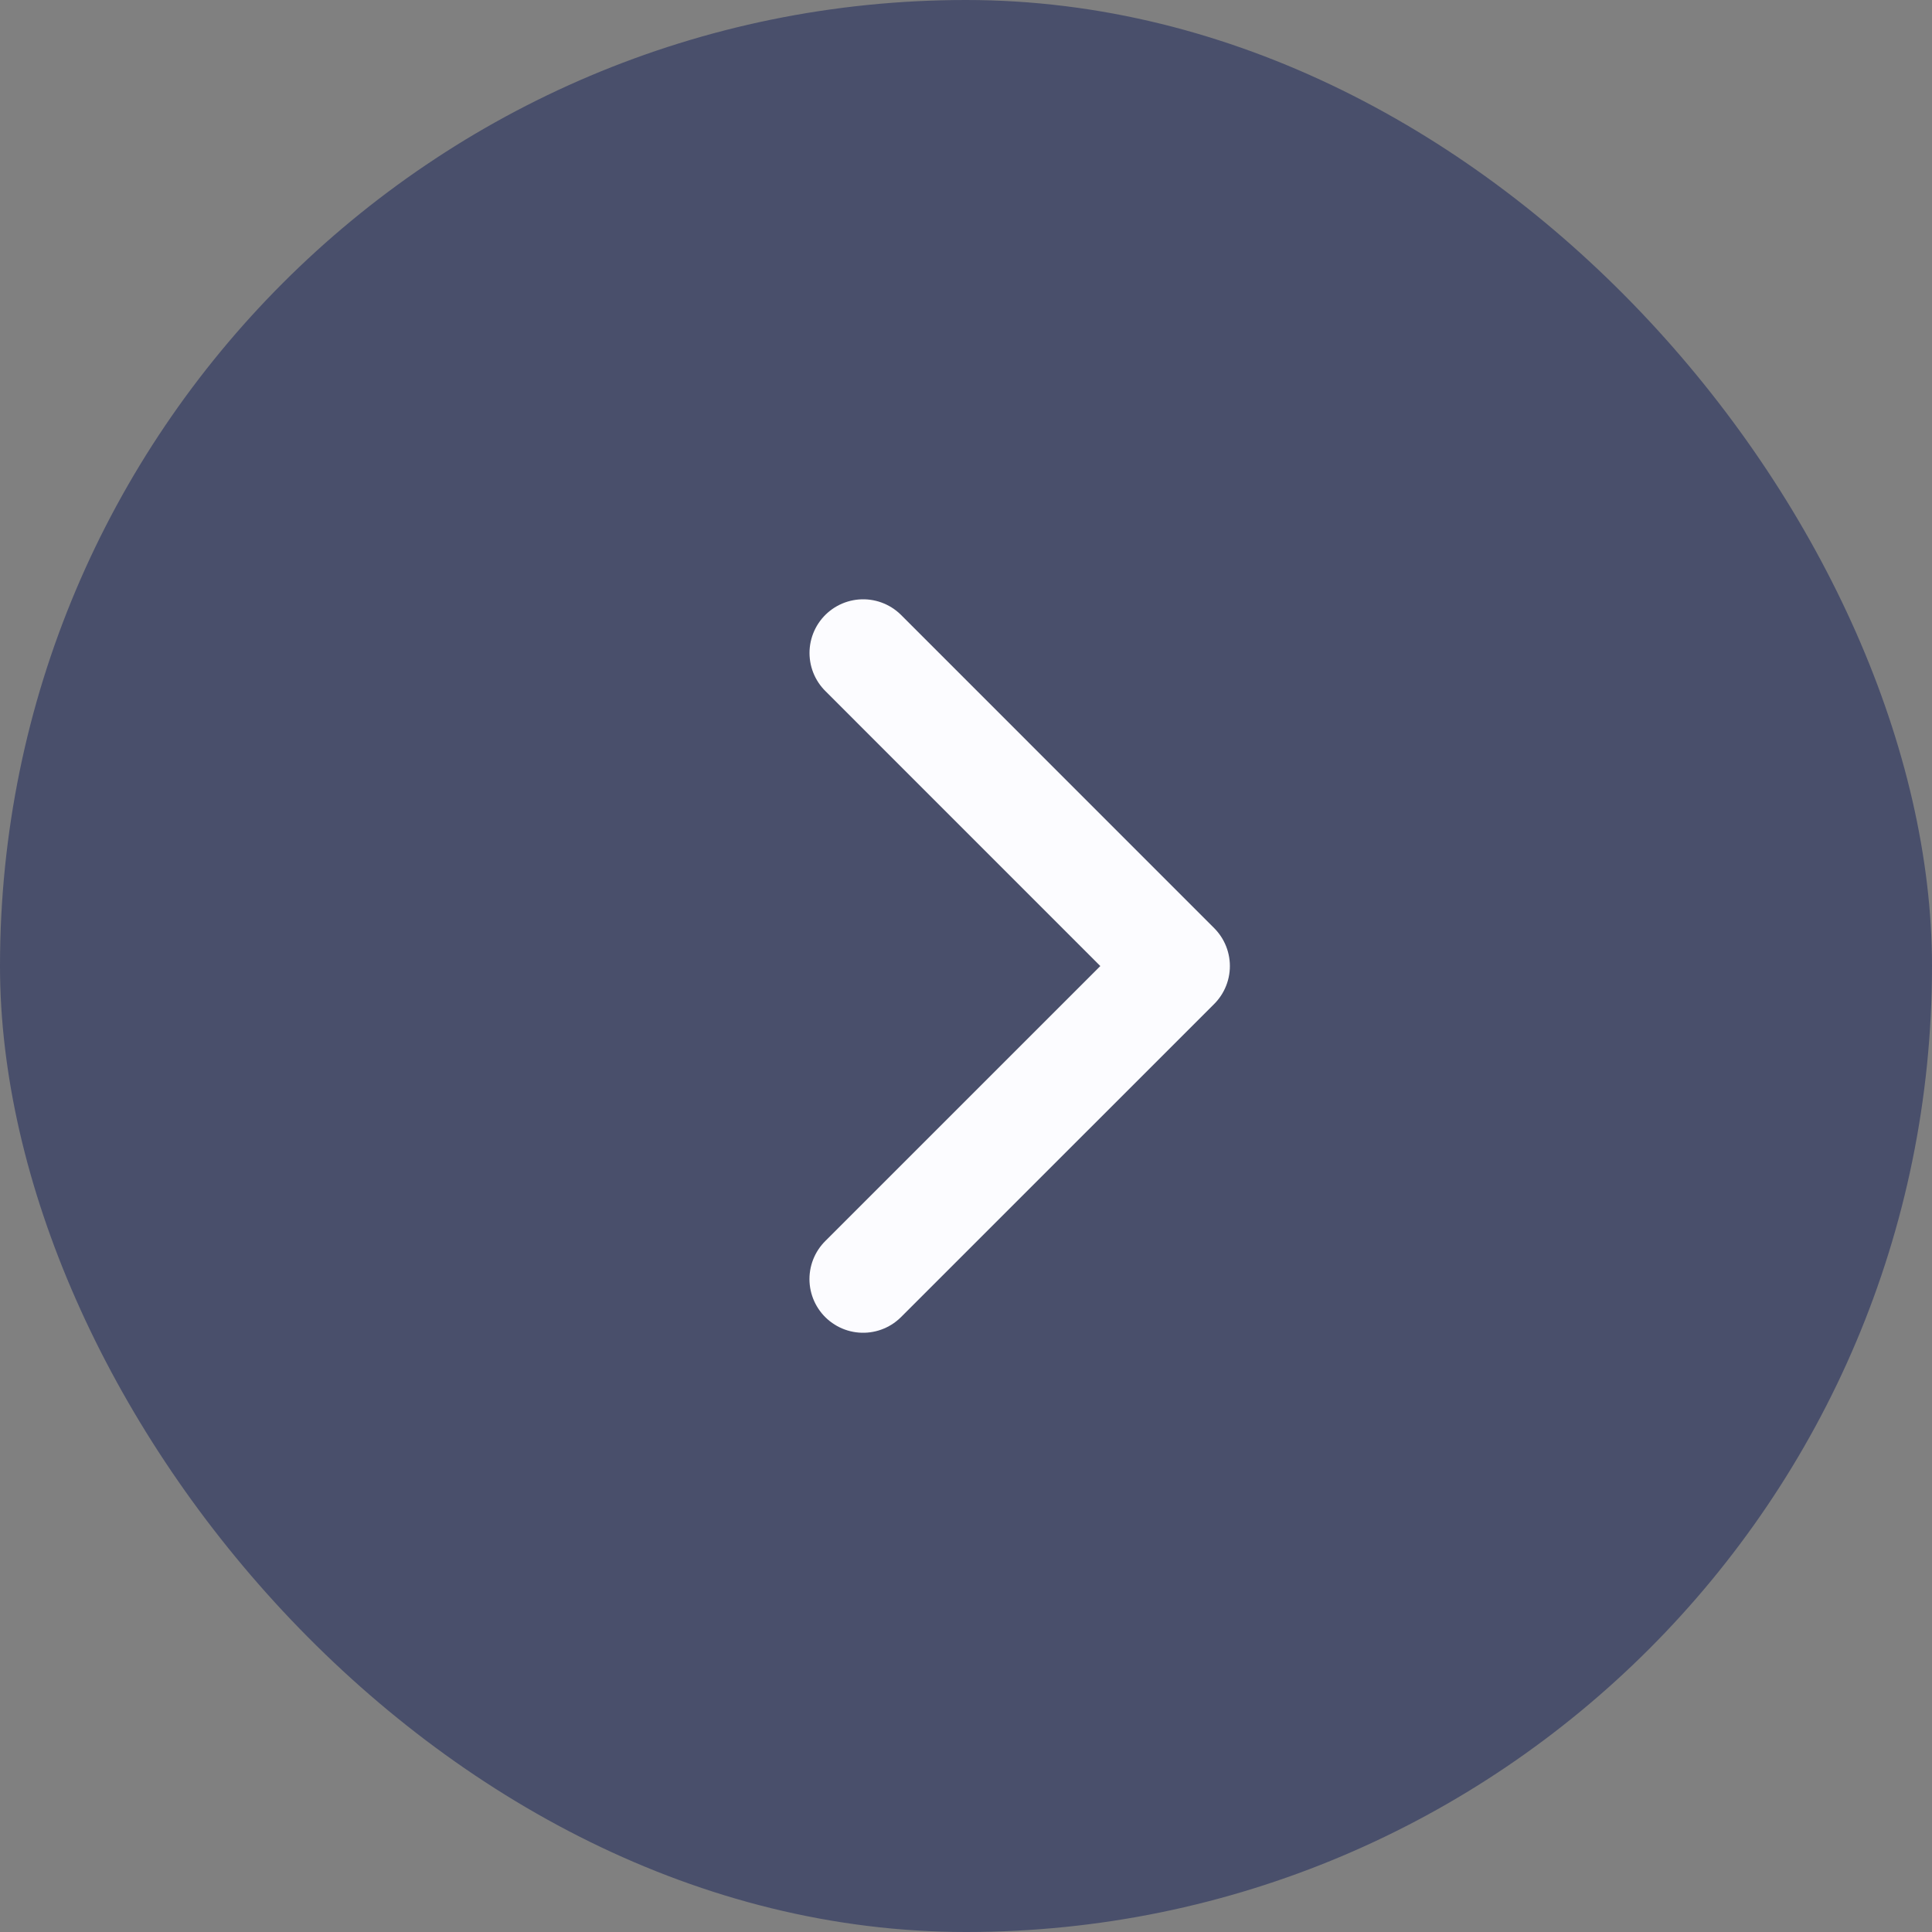 <svg xmlns="http://www.w3.org/2000/svg" width="36" height="36" fill="none"><rect width="100%" height="100%" fill="#808080" stroke="none"/><g clip-path="url(#a)"><rect width="36" height="36" fill="#494F6B" rx="18"/><path stroke="#FCFCFF" stroke-linecap="round" stroke-linejoin="round" stroke-width="2" d="m16.084 12.167 5.833 5.834-5.834 5.833"/></g><defs><clipPath id="a"><rect width="36" height="36" fill="#fff" rx="18"/></clipPath></defs></svg>